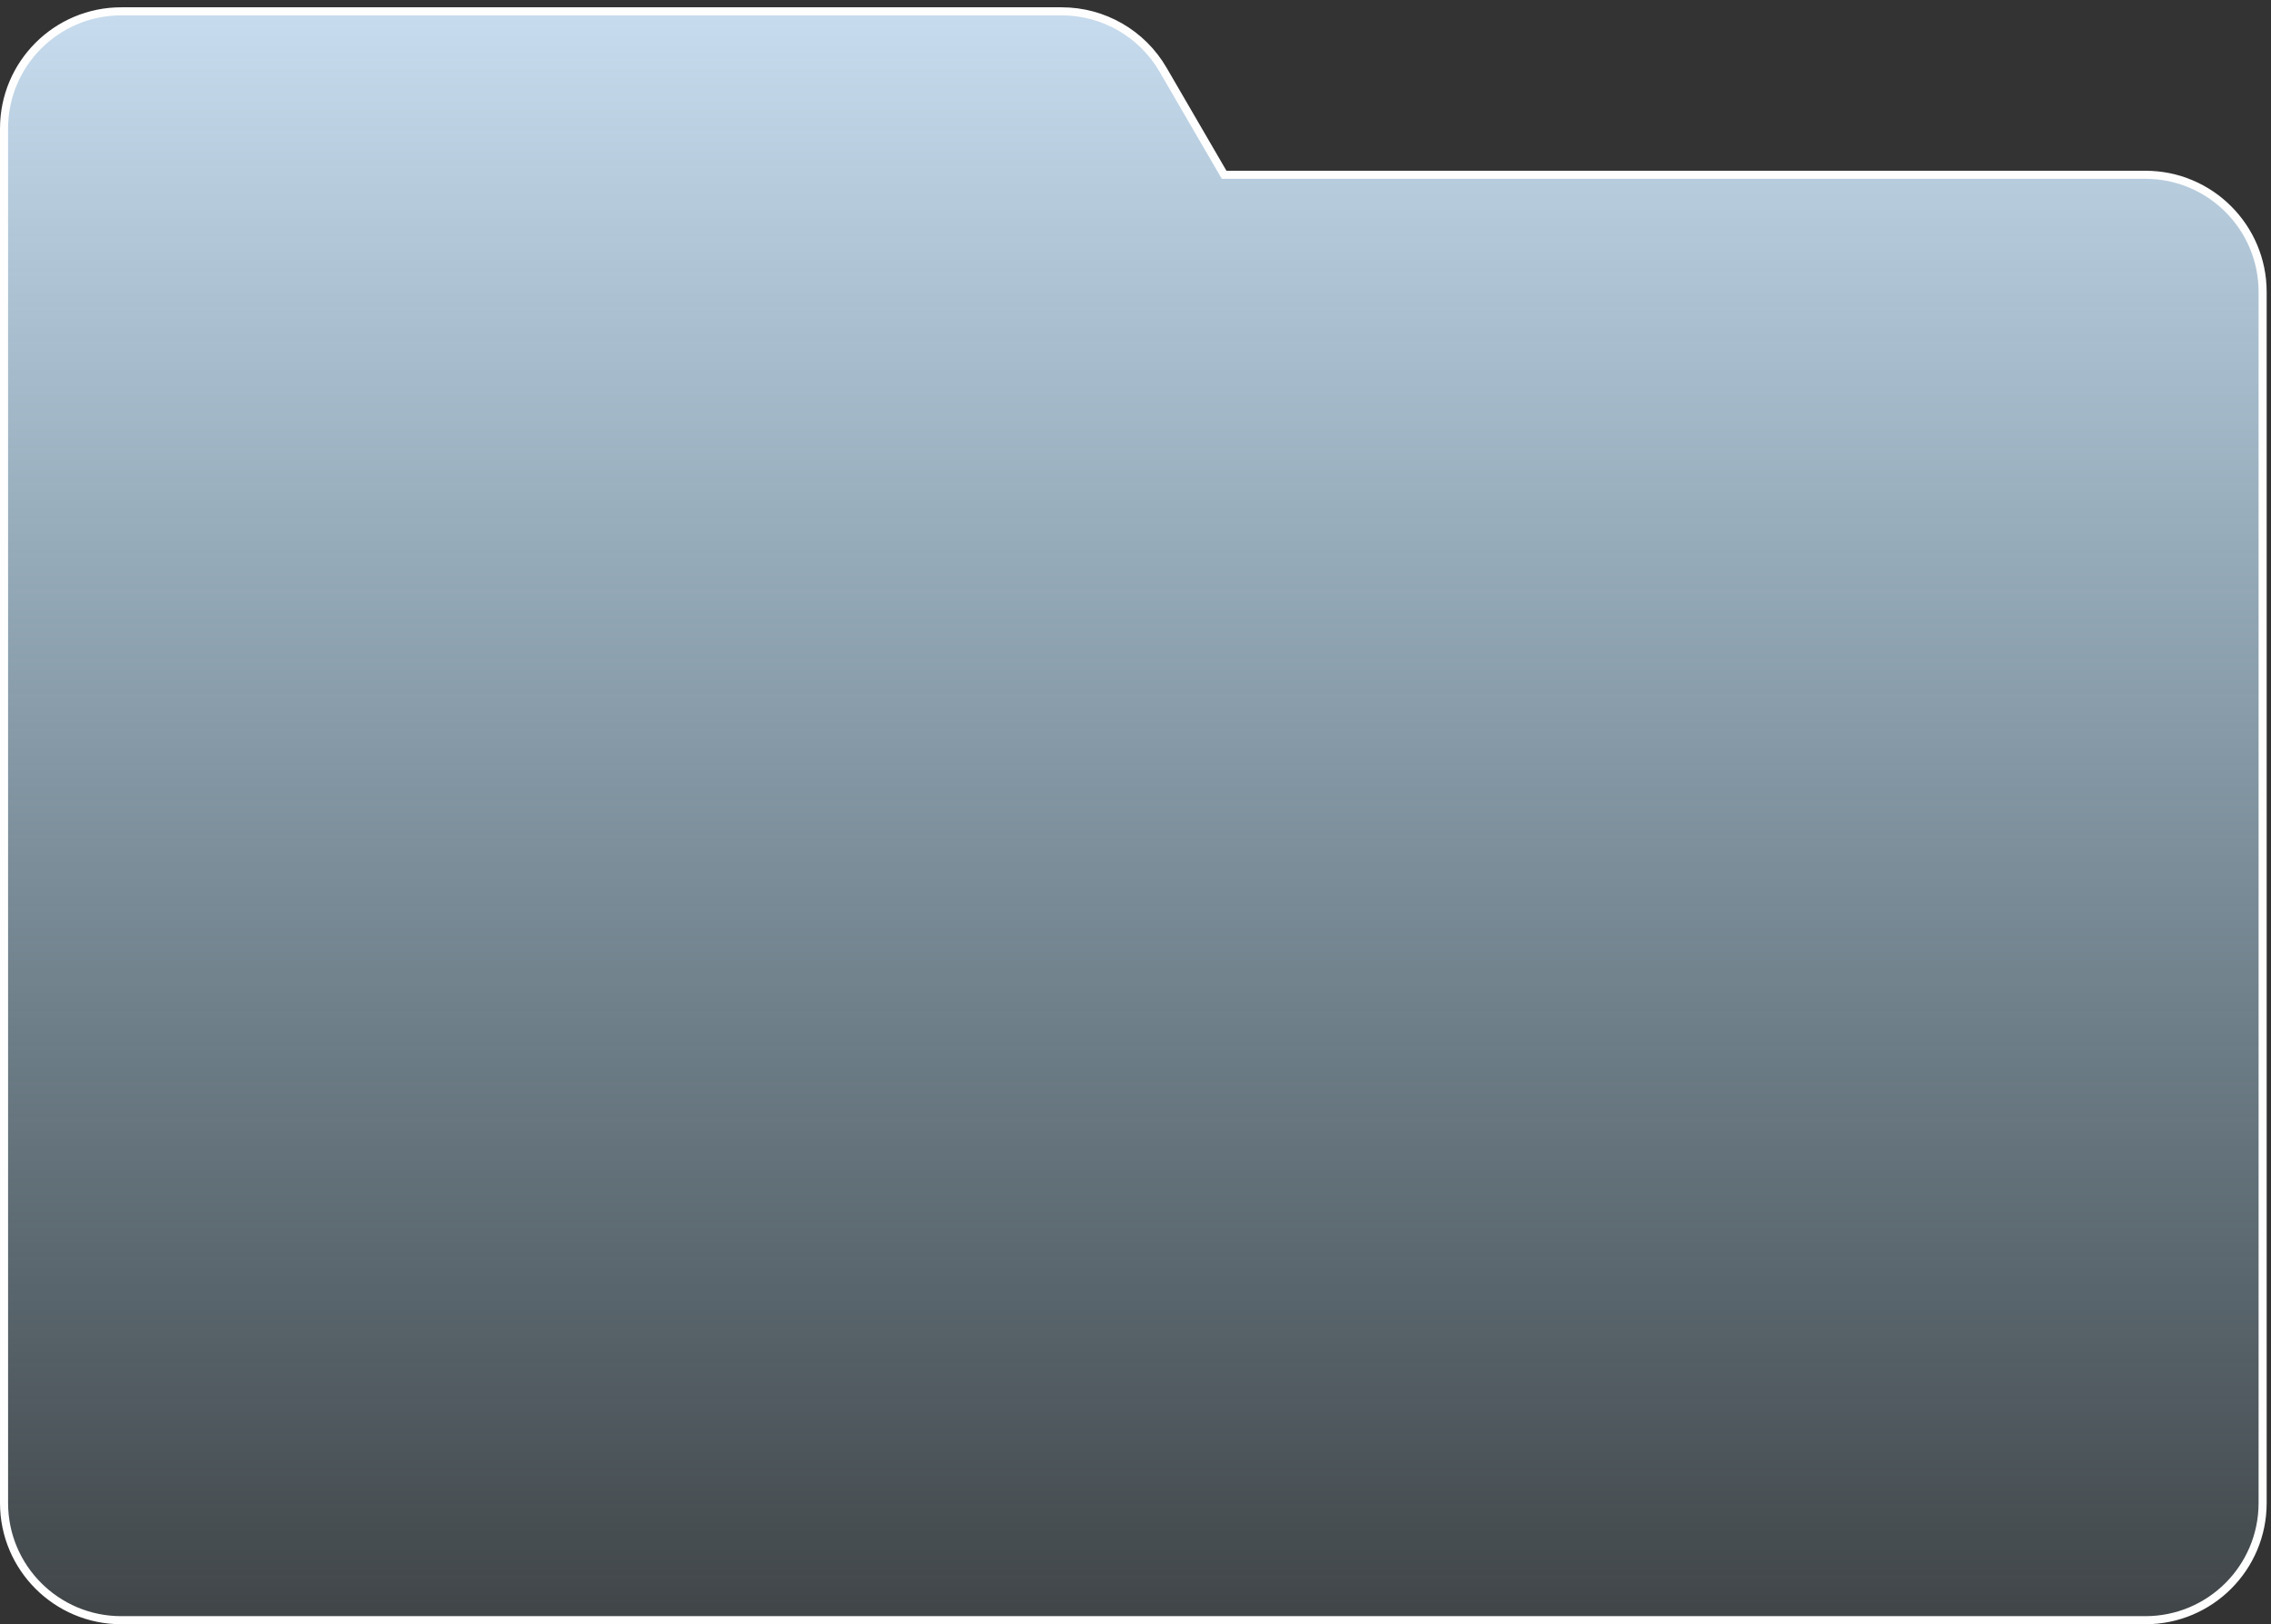 <svg width="281" height="201" viewBox="0 0 281 201" fill="none" xmlns="http://www.w3.org/2000/svg">
<rect x="0" y="0" width="281" height="201" fill="#333333" stroke="none"/>
<path d="M151.322 21.383L151.467 21.631H151.754H265.464C273.472 21.631 279.964 28.123 279.964 36.131V186C279.964 194.008 273.472 200.5 265.464 200.5H15C6.992 200.5 0.5 194.008 0.5 186V15.903C0.5 7.895 6.992 1.403 15 1.403H131.368C136.534 1.403 141.309 4.151 143.905 8.618L151.322 21.383Z" fill="url(#paint0_linear_51_50)" stroke="#FEFEFE"/>
<defs>
<linearGradient id="paint0_linear_51_50" x1="140.232" y1="0.903" x2="140.232" y2="201" gradientUnits="userSpaceOnUse">
<stop stop-color="#C7DCEE"/>
<stop offset="1" stop-color="#B4E4FF" stop-opacity="0.1"/>
</linearGradient>
</defs>
</svg>
